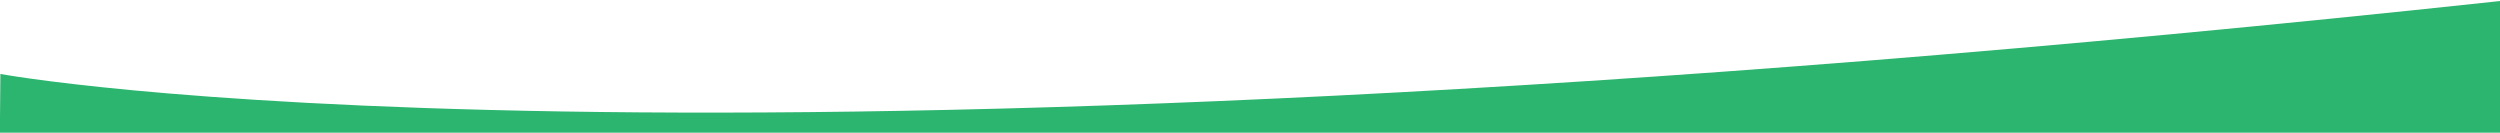 <?xml version="1.0" encoding="UTF-8"?>
<svg xmlns="http://www.w3.org/2000/svg" xmlns:xlink="http://www.w3.org/1999/xlink" version="1.1" id="Layer_1" x="0px" y="0px" viewBox="0 0 1920 101.9" style="enable-background:new 0 0 1920 101.9;" xml:space="preserve">
<style type="text/css">
	.st0{fill:#2BB56E;}
</style>
<path class="st0" d="M0.3,56.8c0,0,510.9,95.5,1919.7-56l0.1,102L-0.1,101.9L0.3,56.8z"></path>
</svg>
